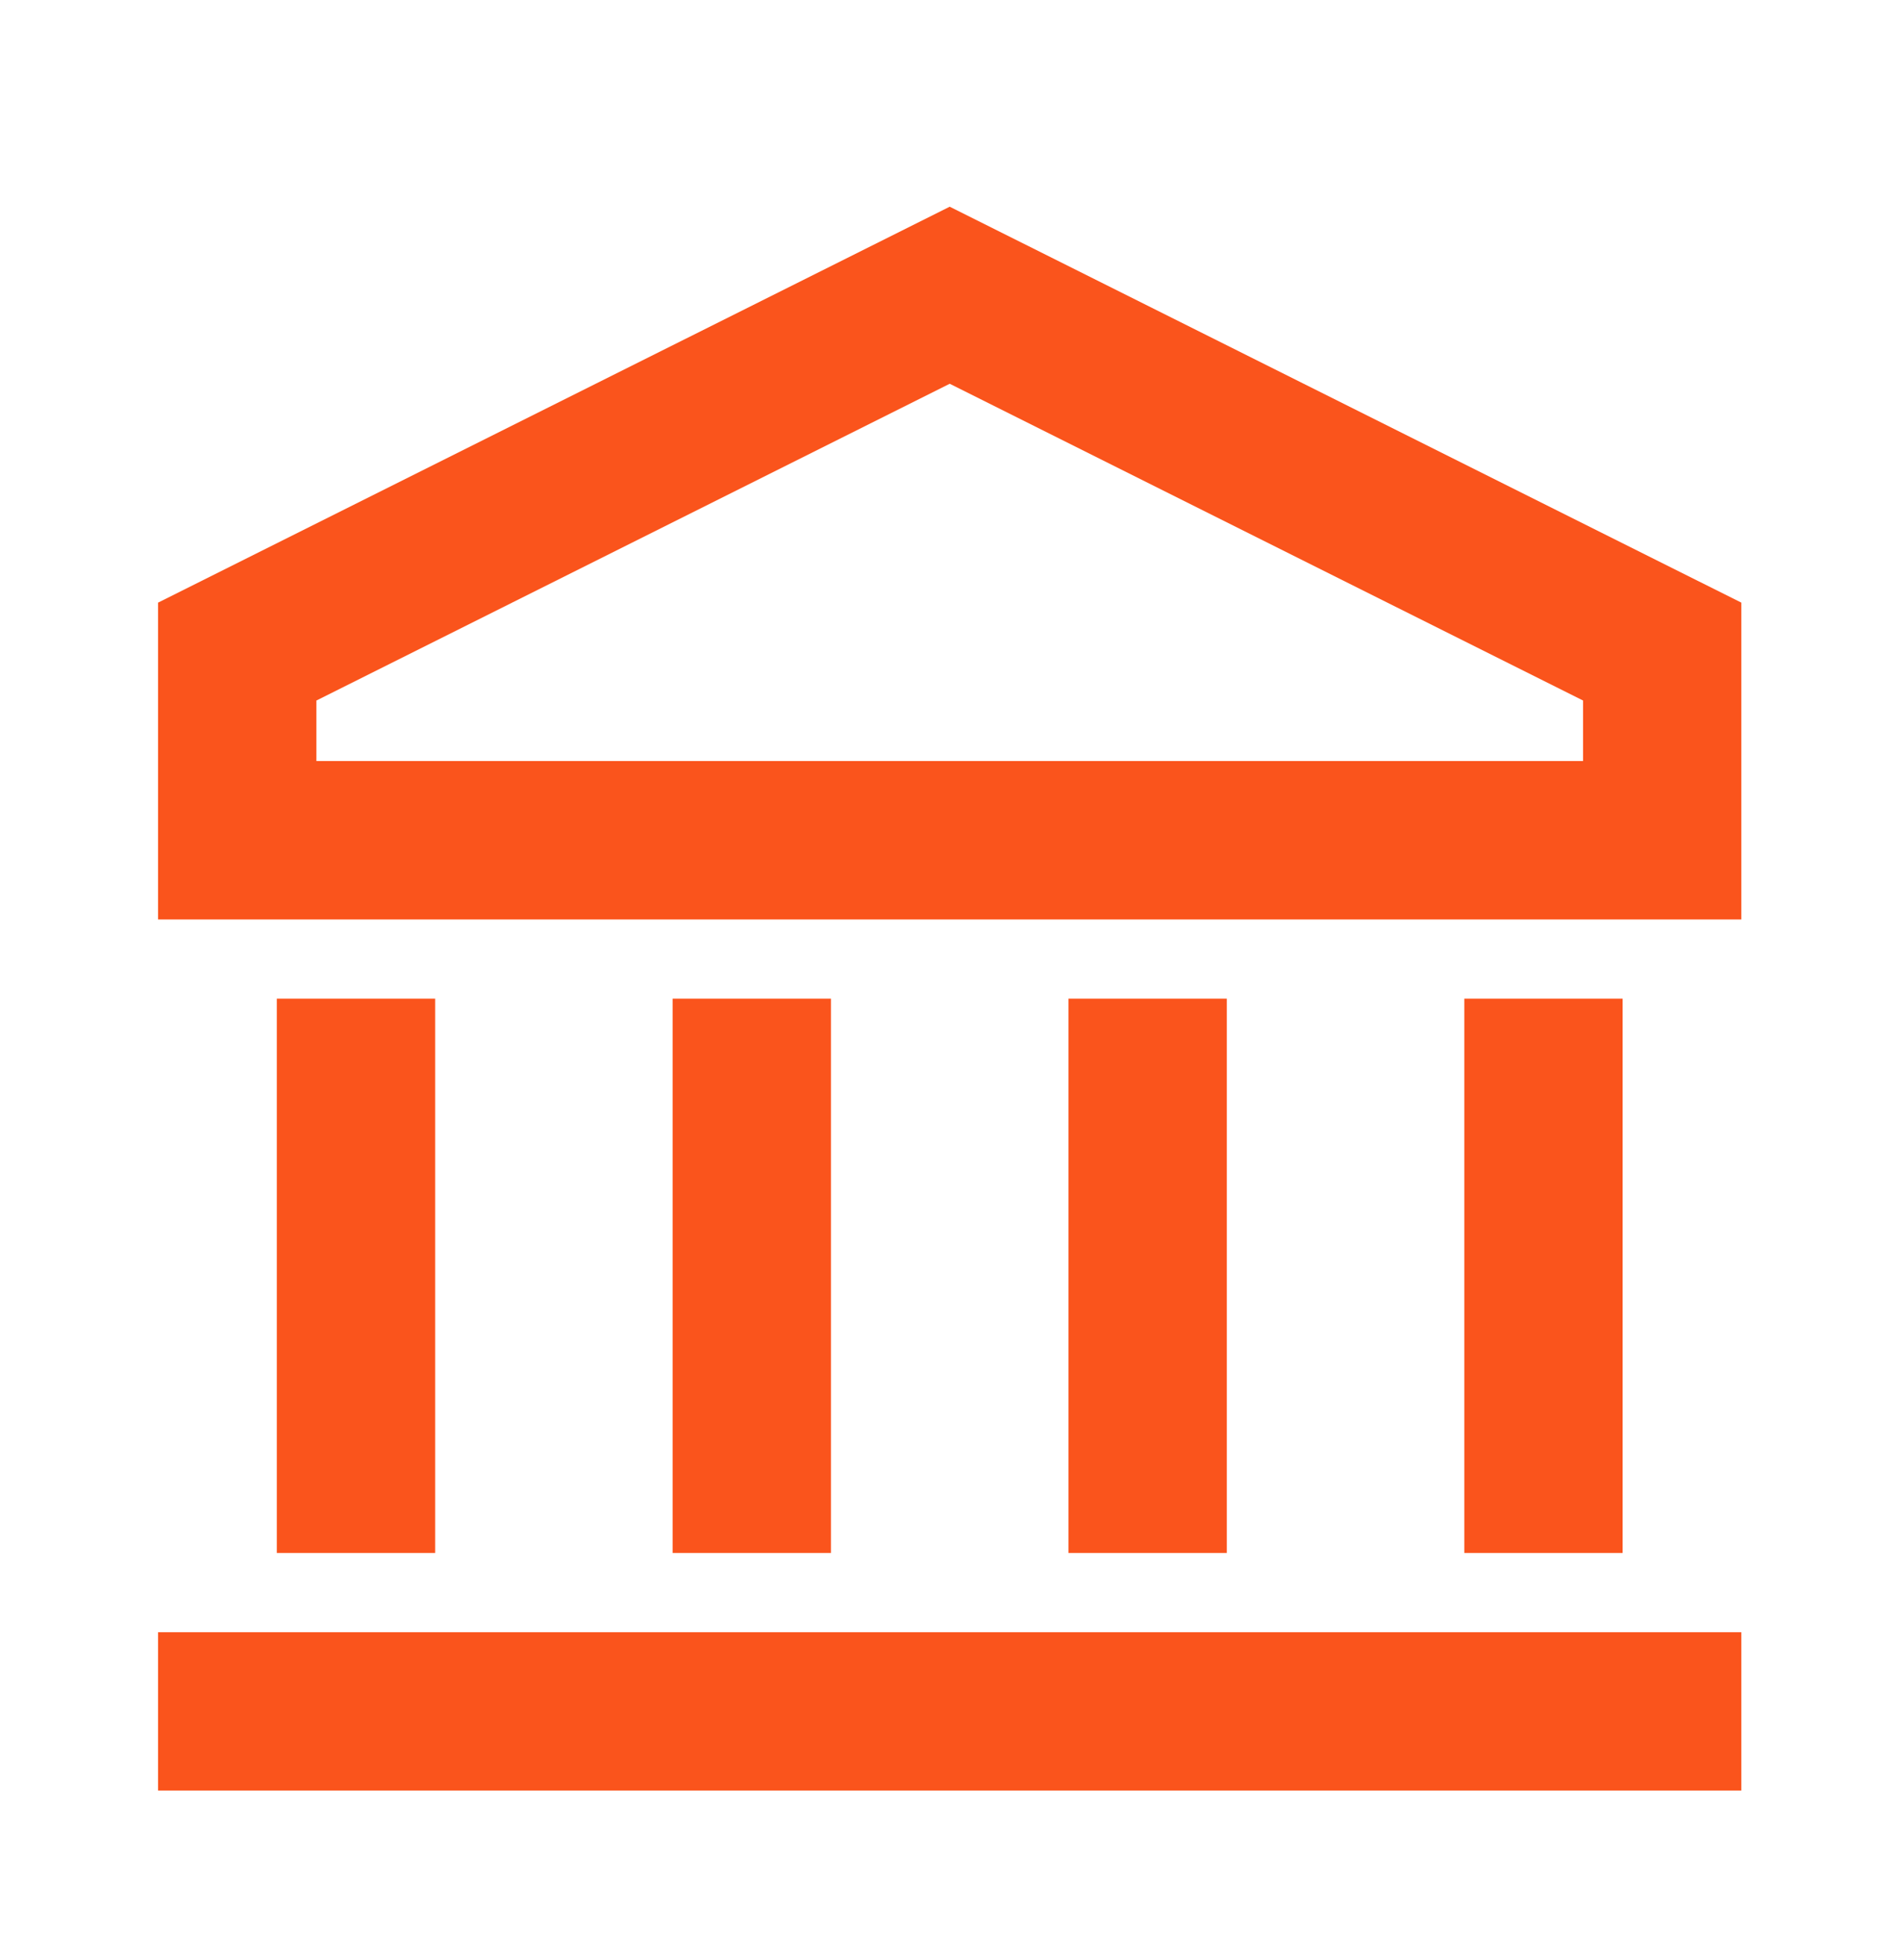 <svg xmlns="http://www.w3.org/2000/svg" width="32" height="33" viewBox="0 0 32 33" fill="none"><path d="M2.662 27.48H29.328V30.146H2.662V27.48ZM4.662 16.813H7.329V26.146H4.662V16.813ZM11.329 16.813H13.995V26.146H11.329V16.813ZM17.995 16.813H20.662V26.146H17.995V16.813ZM24.662 16.813H27.328V26.146H24.662V16.813ZM2.662 10.146L15.995 3.48L29.328 10.146V15.48H2.662V10.146ZM5.329 11.794V12.813H26.662V11.794L15.995 6.461L5.329 11.794Z" fill="#FA541C"></path></svg>